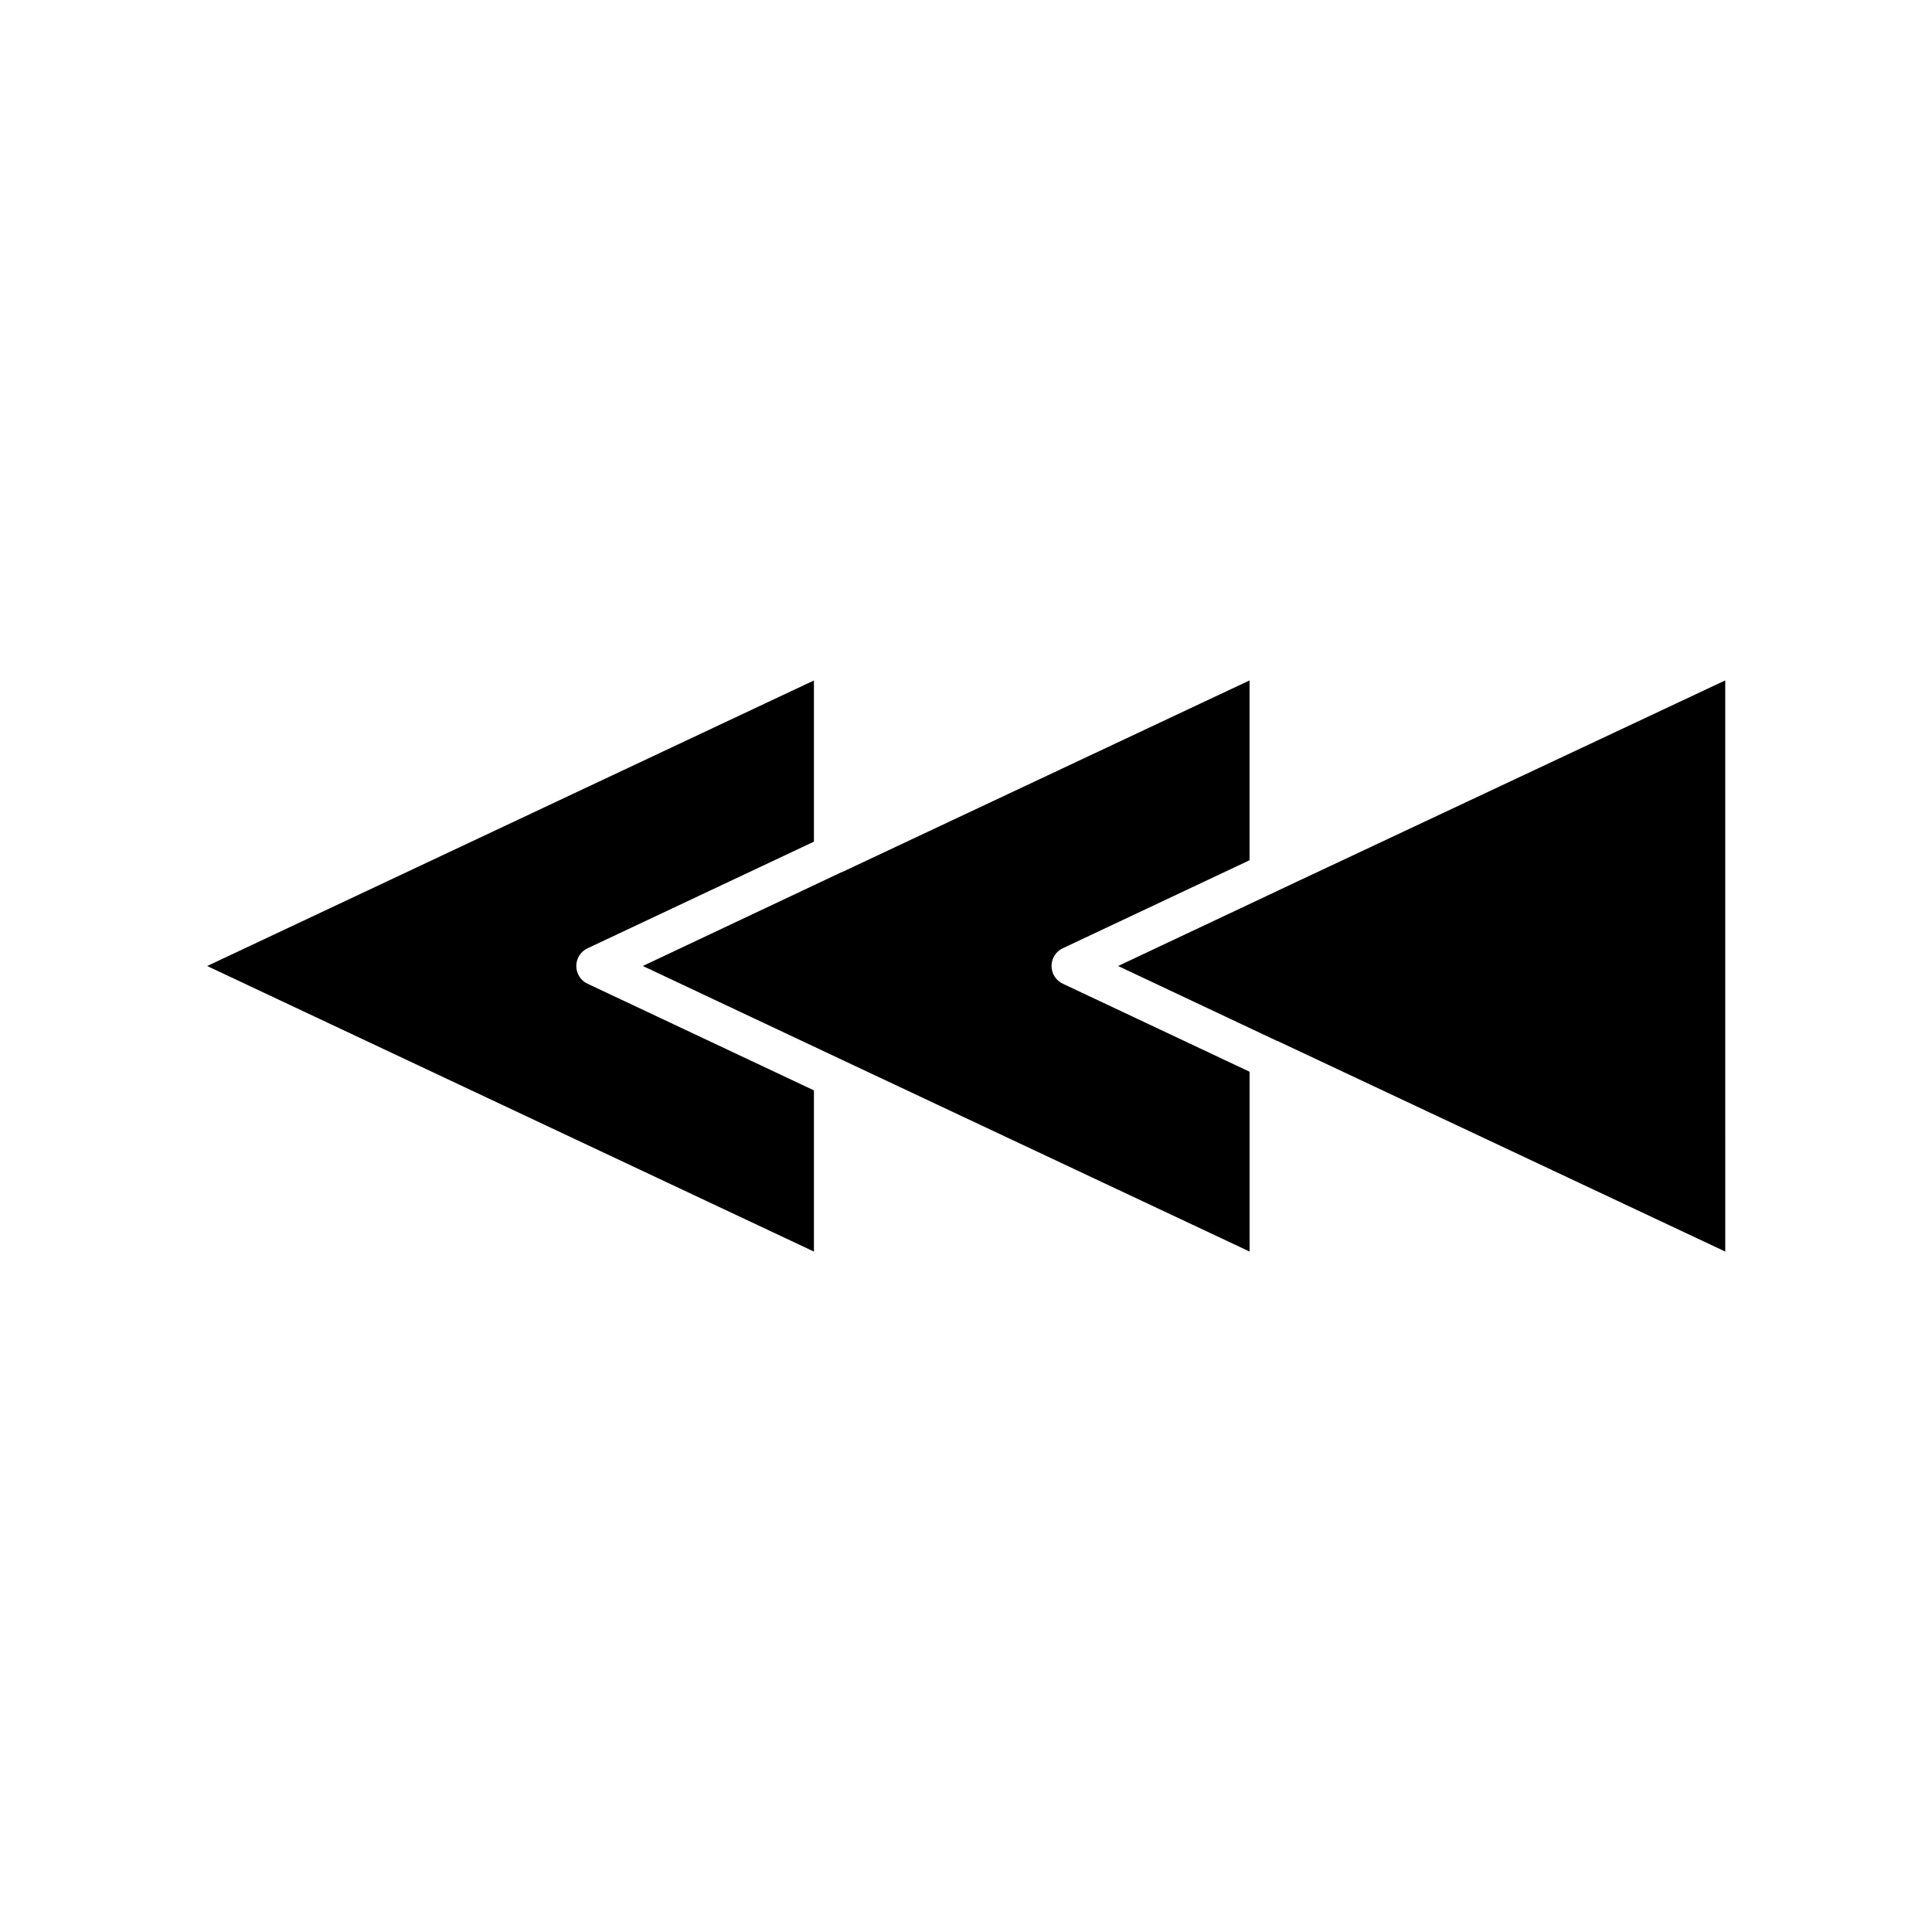 <?xml version="1.0" encoding="UTF-8"?>
<!-- Uploaded to: ICON Repo, www.svgrepo.com, Generator: ICON Repo Mixer Tools -->
<svg fill="#000000" width="800px" height="800px" version="1.1" viewBox="144 144 512 512" xmlns="http://www.w3.org/2000/svg">
 <g>
  <path d="m482.39 380.16-42.086 19.84 42.09 19.836c0.105 0 0.211 0.105 0.316 0.105l118.5 55.734-0.004-151.36-118.61 55.734c-0.105 0.105-0.105 0.105-0.211 0.105z"/>
  <path d="m425.71 395.27 49.438-23.301v-47.652l-108 50.801c-0.105 0-0.211 0.105-0.316 0.105l-52.48 24.773 52.586 24.77c0.105 0 0.105 0.105 0.211 0.105l108 50.801v-47.652l-49.438-23.301c-1.891-0.84-3.043-2.731-3.043-4.723 0-1.996 1.152-3.887 3.043-4.727z"/>
  <path d="m359.7 475.68v-42.719l-59.934-28.234c-1.891-0.84-3.043-2.731-3.043-4.723 0-1.996 1.156-3.883 3.043-4.723l59.934-28.234v-42.719l-160.8 75.676z"/>
 </g>
</svg>